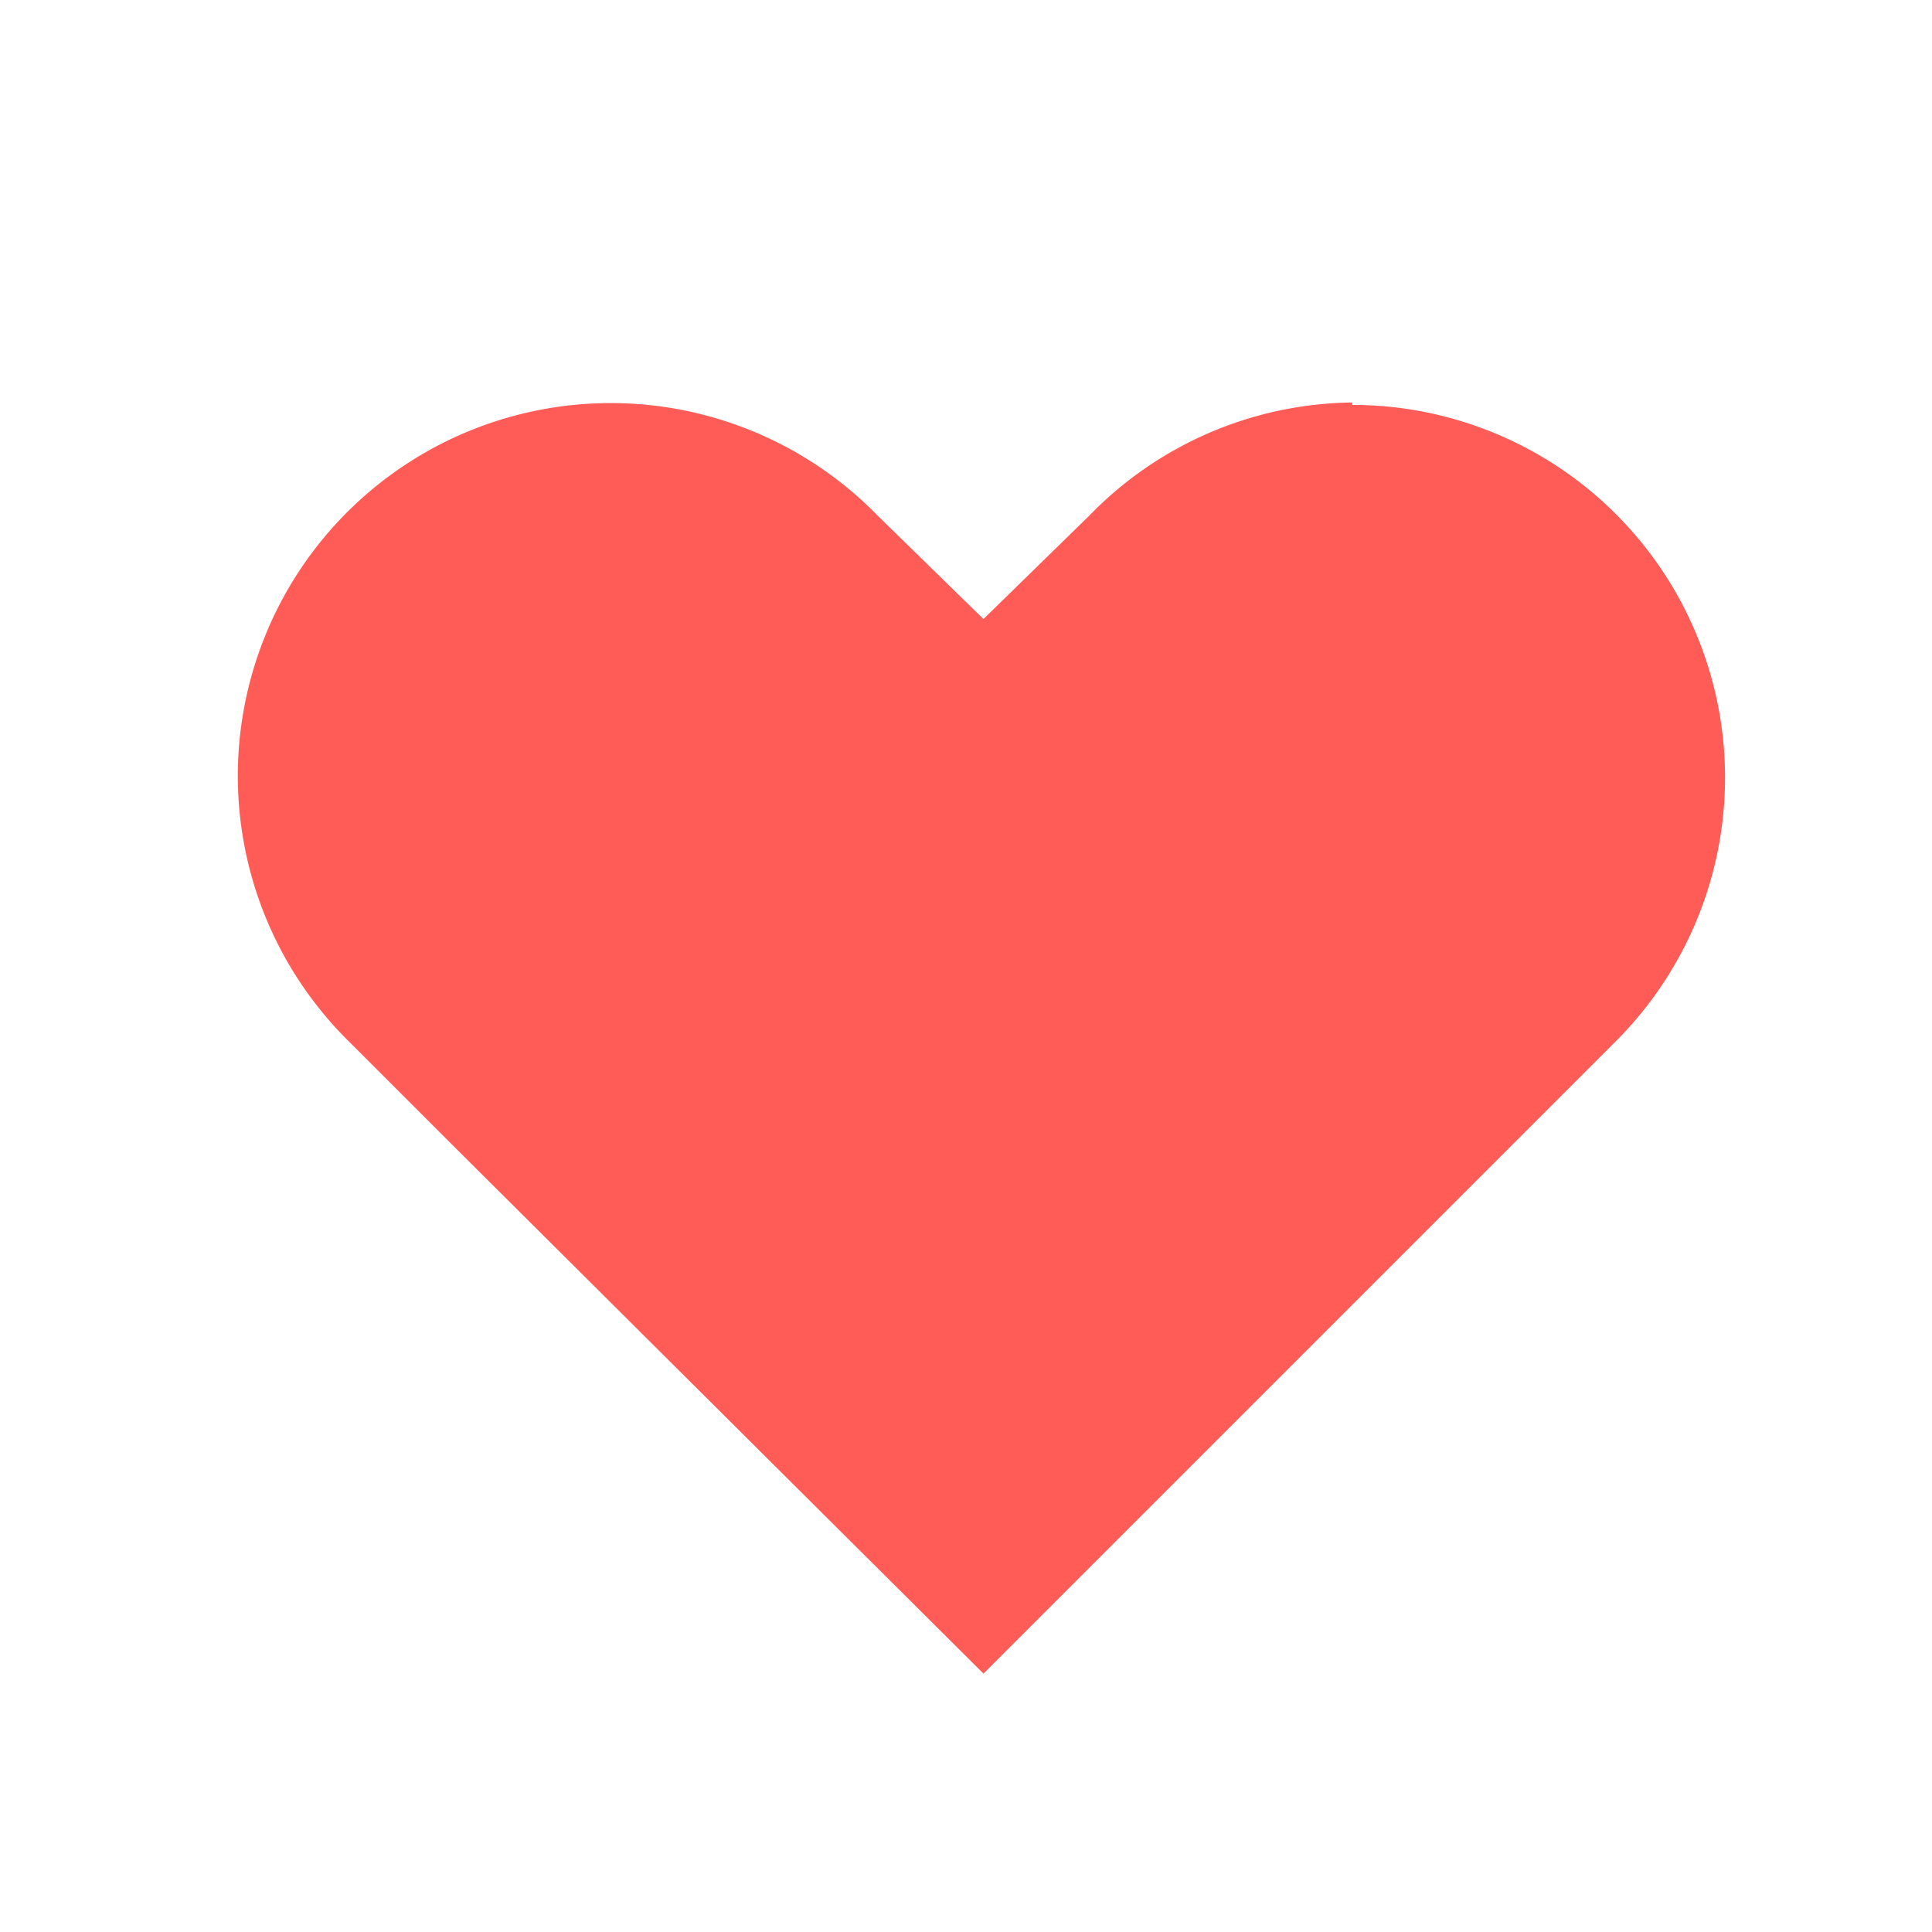 <svg xmlns="http://www.w3.org/2000/svg" width="24" height="24" viewBox="0 0 24 24">
    <path fill="#FF5B57" fill-rule="nonzero" d="M16.797 5v.03a4.63 4.63 0 0 1 3.28 7.9l-1.31 1.31-6.55 6.55-6.55-6.52-1.31-1.31a4.632 4.632 0 1 1 6.55-6.55l1.31 1.28 1.31-1.28A4.62 4.62 0 0 1 16.797 5z"/>
</svg>
